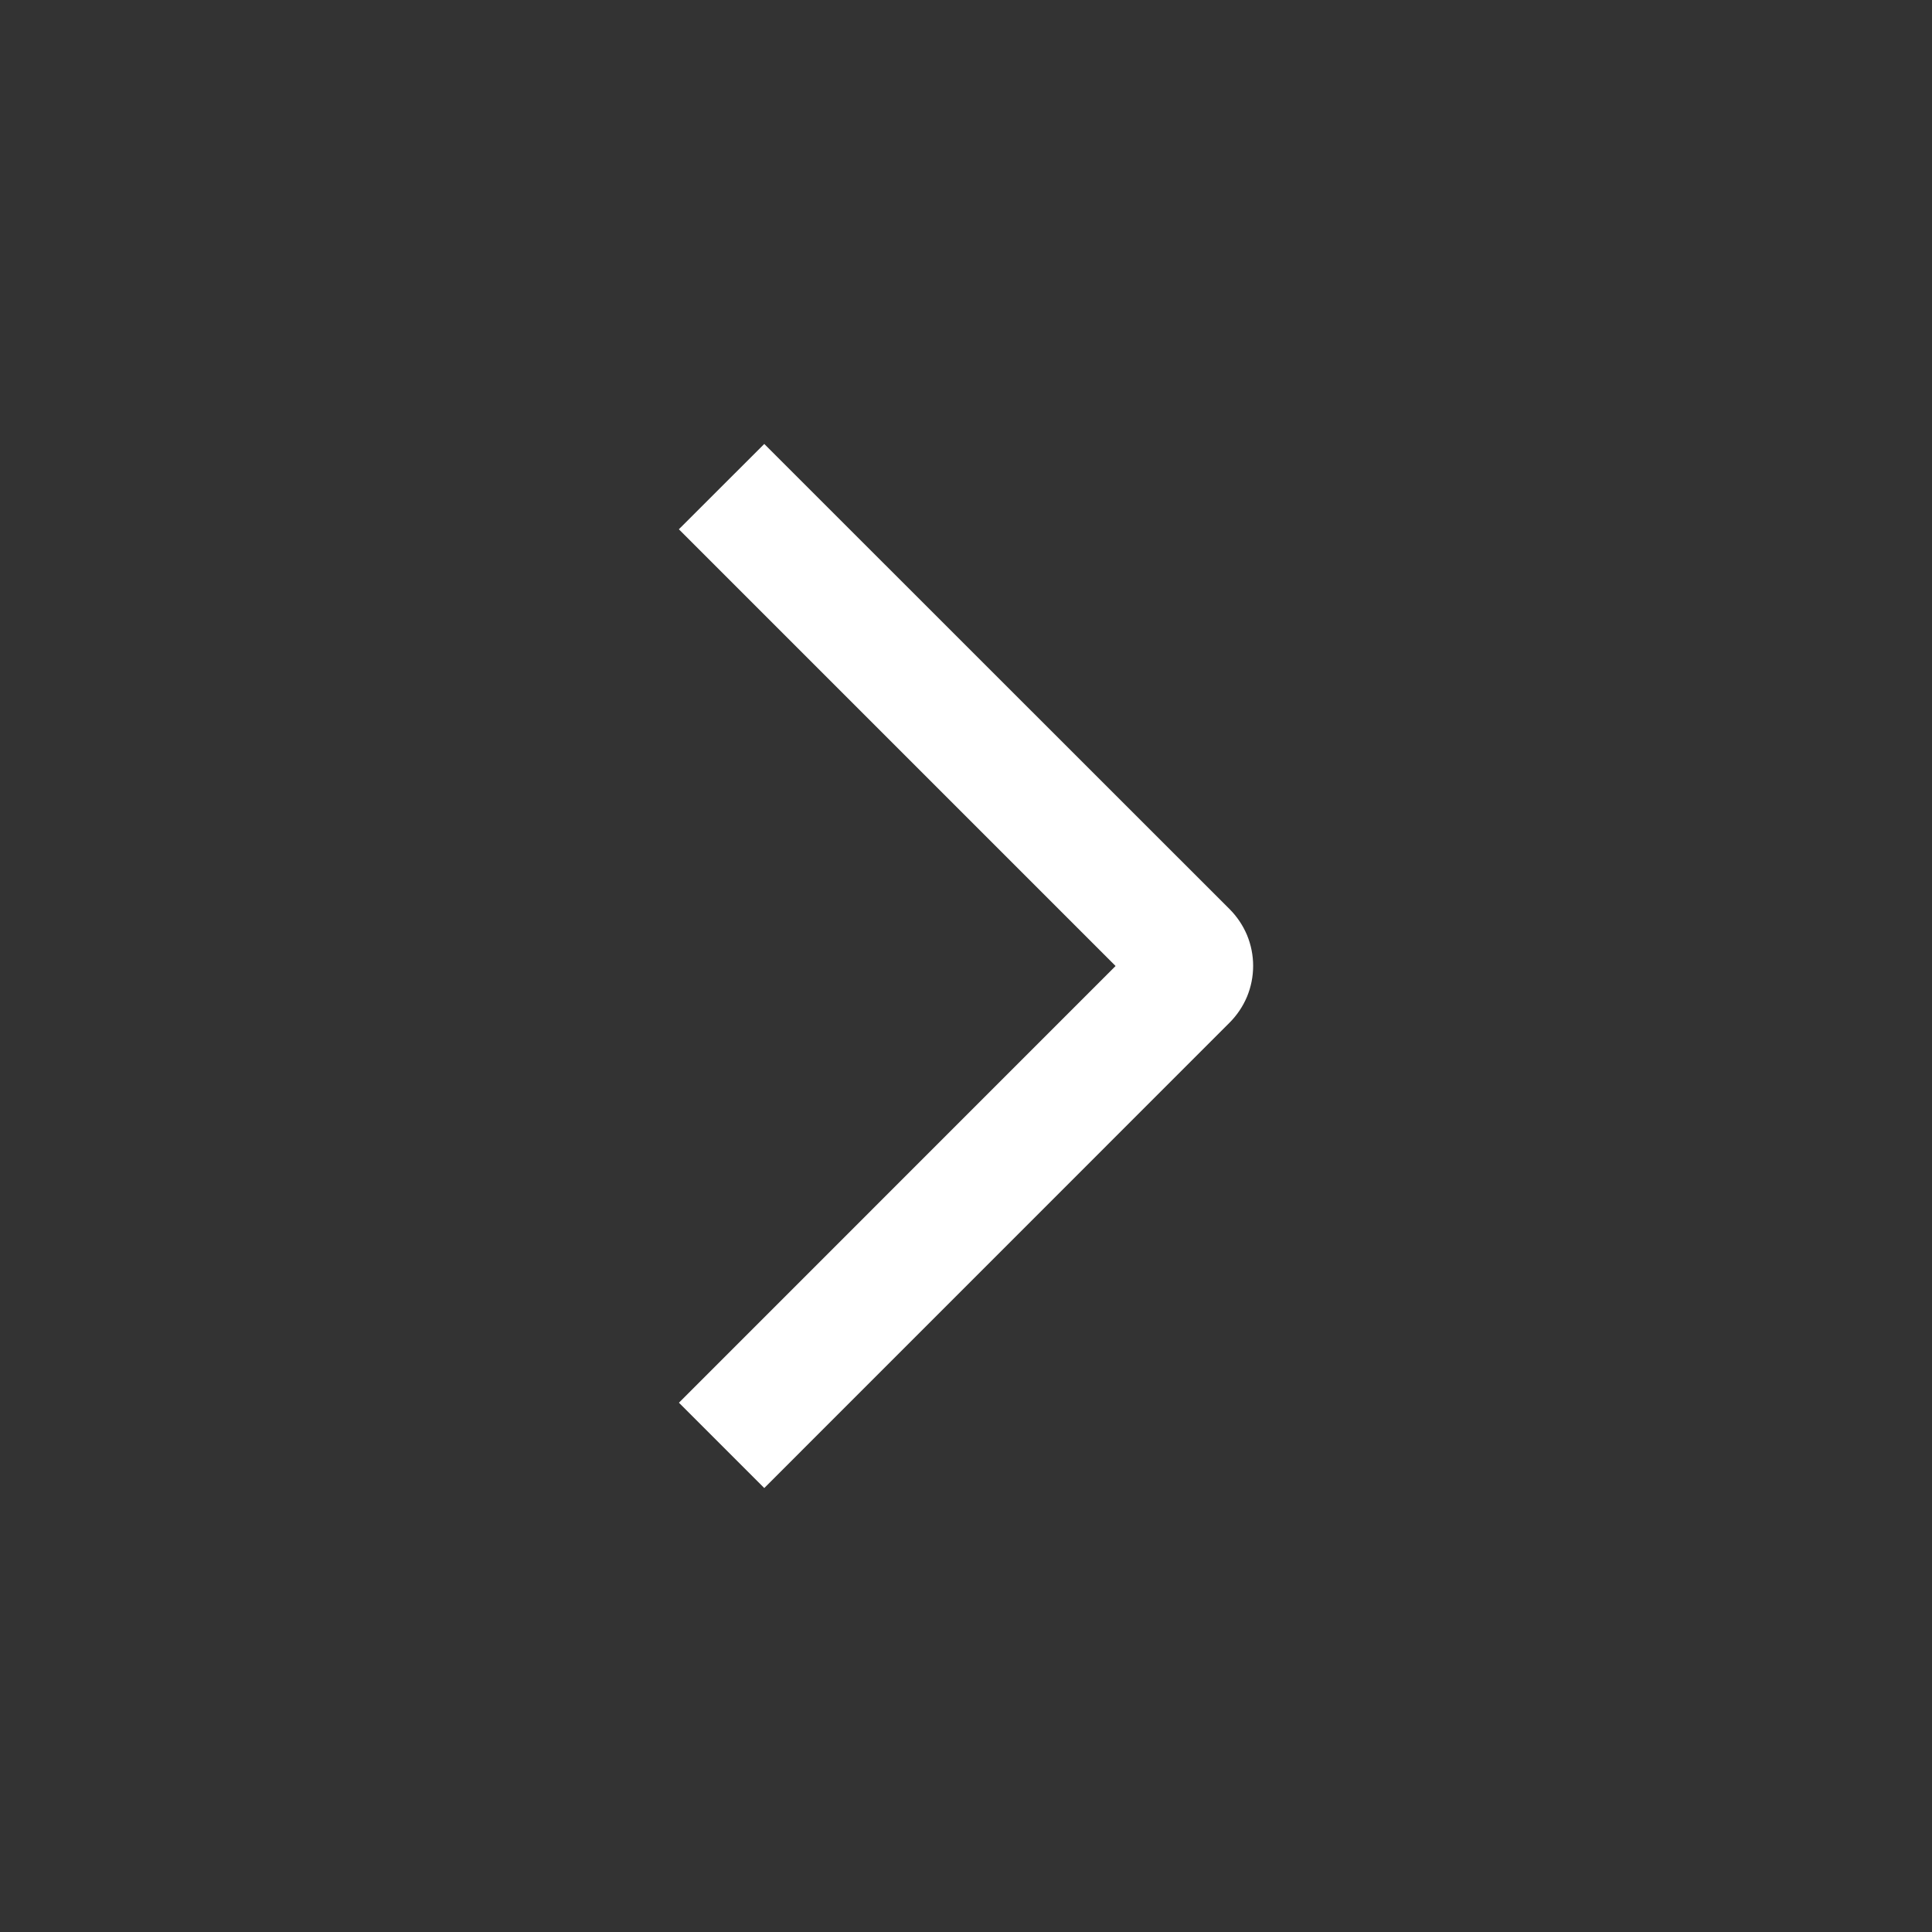 <?xml version="1.0" encoding="UTF-8"?> <svg xmlns="http://www.w3.org/2000/svg" width="24" height="24" viewBox="0 0 24 24" fill="none"><rect x="0" y="0" width="24" height="24" fill="#333333" stroke="none"/><path d="M8.433 6.575L9.494 5.515L15.273 11.292C15.366 11.385 15.44 11.495 15.491 11.616C15.541 11.737 15.567 11.867 15.567 11.998C15.567 12.13 15.541 12.26 15.491 12.381C15.44 12.502 15.366 12.612 15.273 12.705L9.494 18.485L8.434 17.425L13.858 12L8.433 6.575Z" fill="white"></path></svg> 